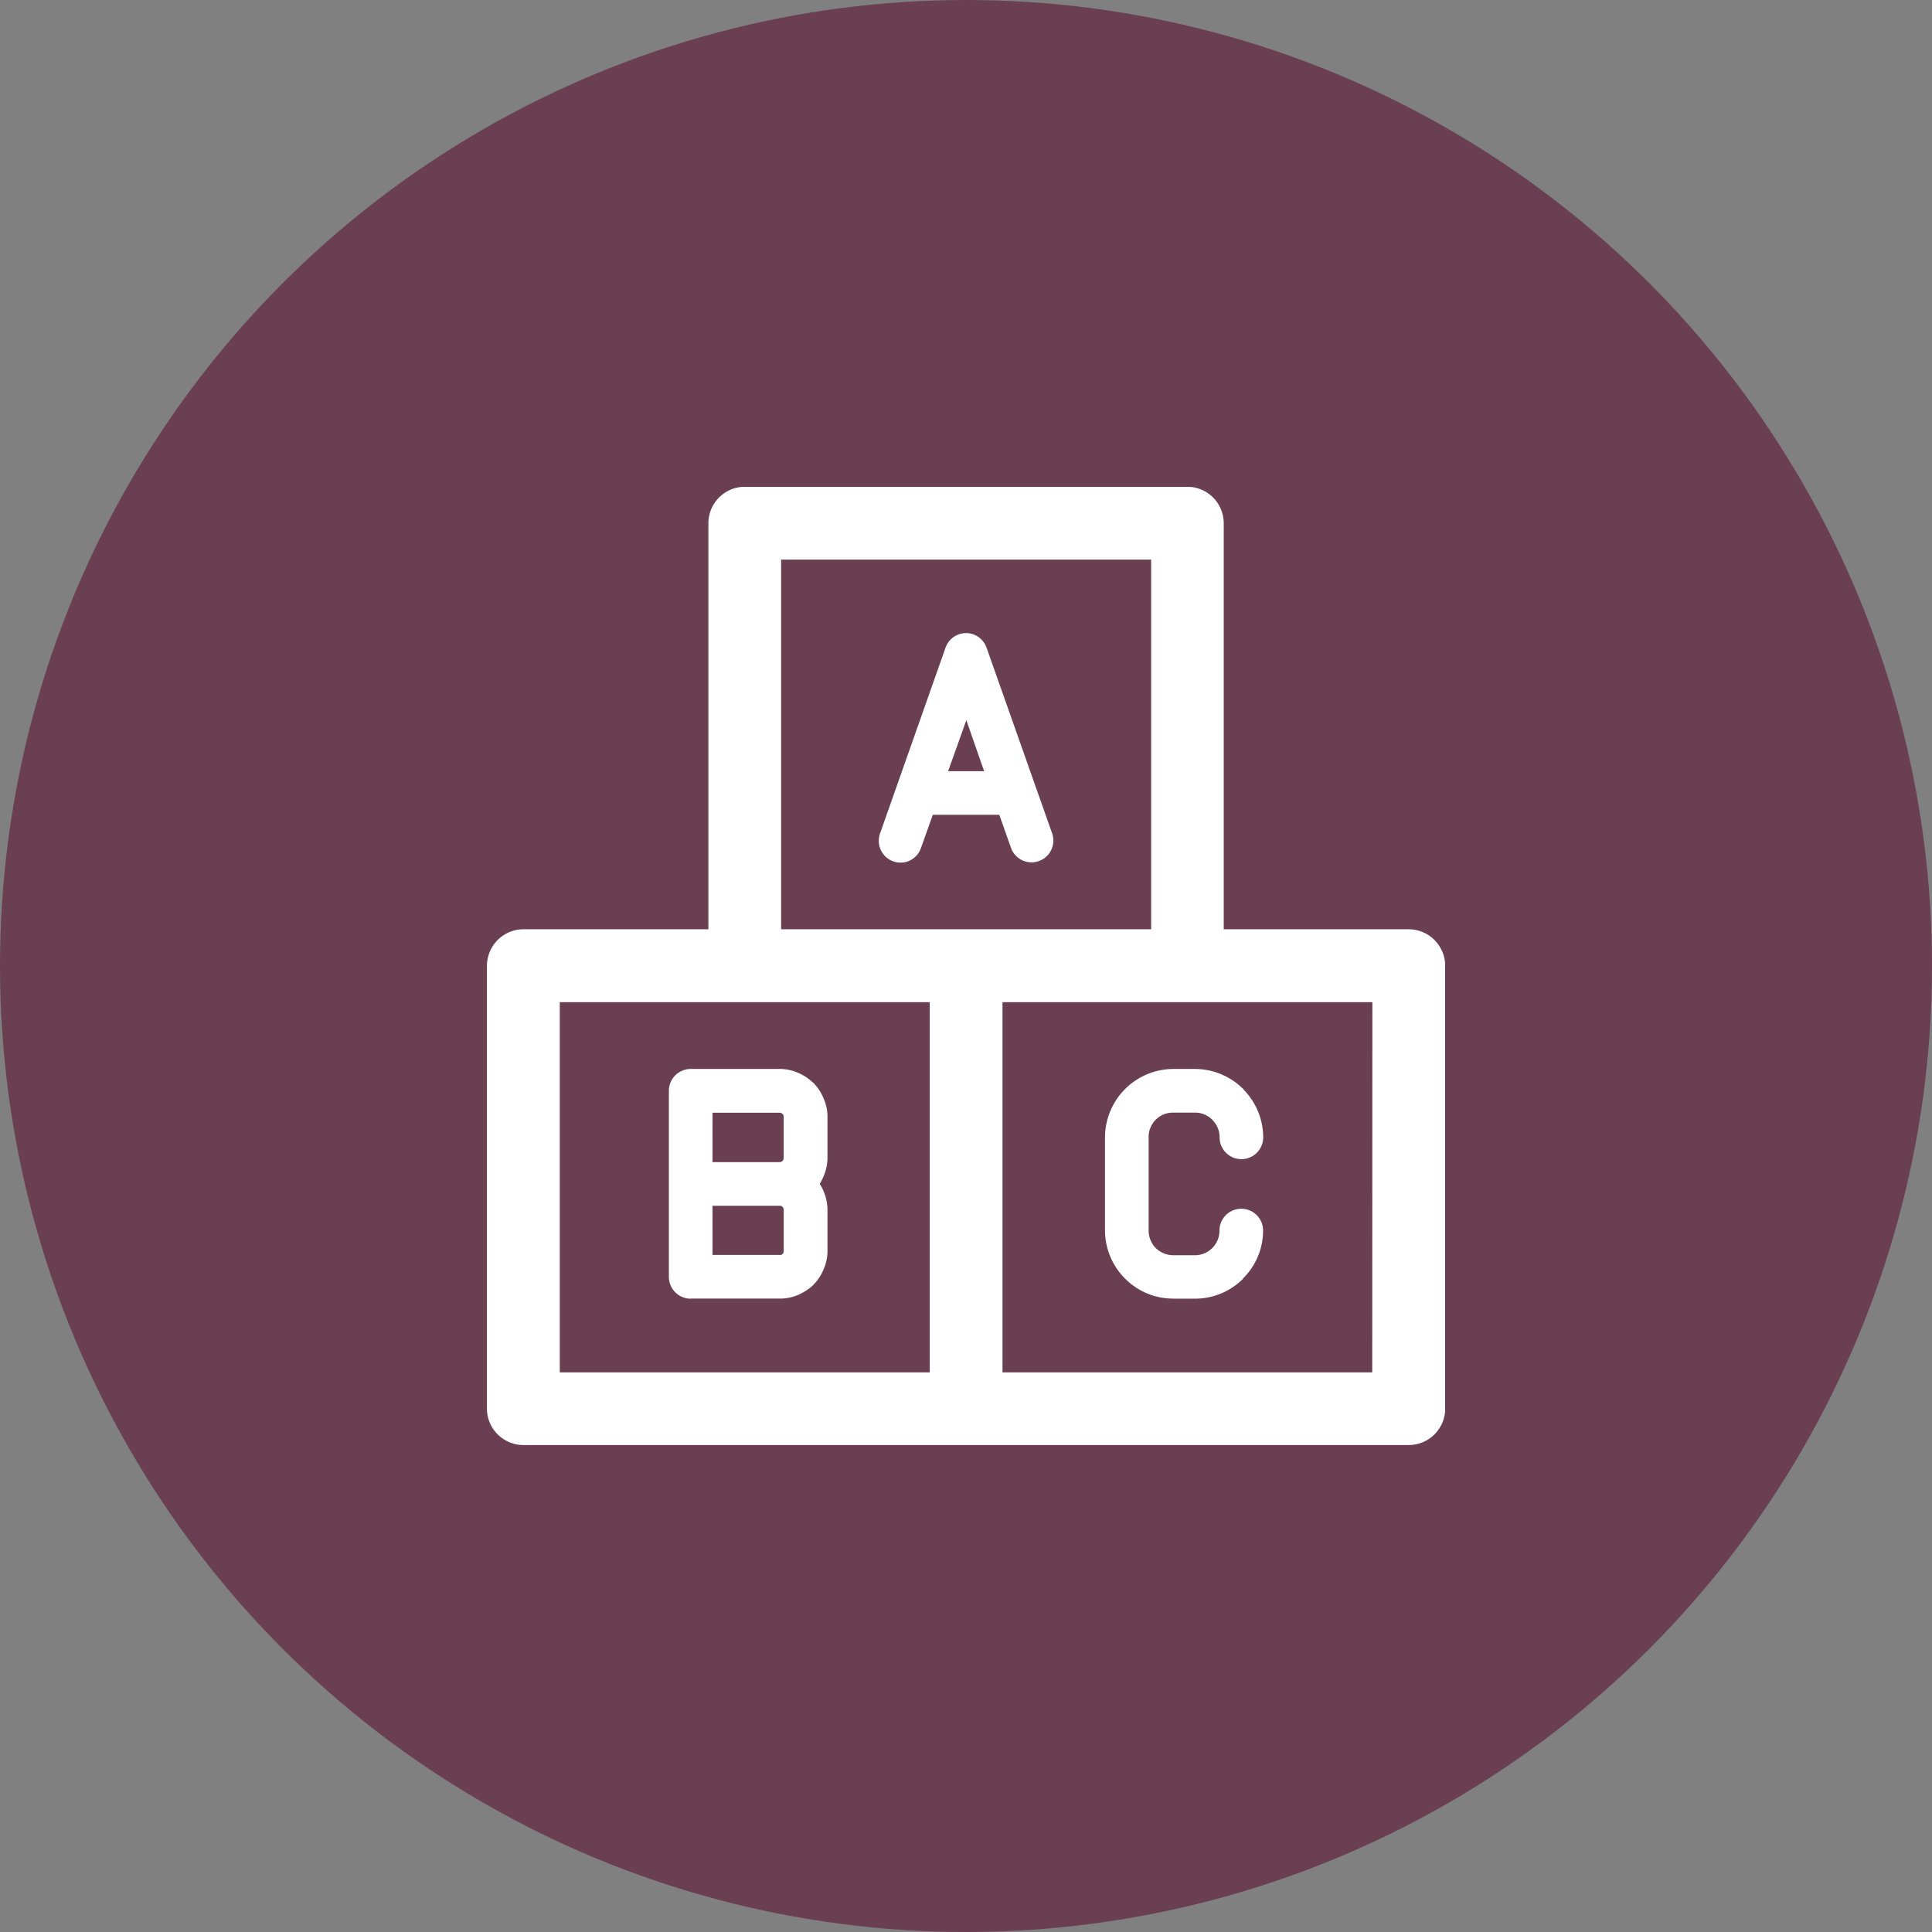 <svg id="picto-enseignement-jeunesse" xmlns="http://www.w3.org/2000/svg" xmlns:xlink="http://www.w3.org/1999/xlink" width="62" height="62" viewBox="0 0 62 62">
  <rect x="0" y="0" width="62" height="62" fill="#808080" stroke="none"/>
  <defs>
    <clipPath id="clip-path">
      <rect id="Rectangle_89" data-name="Rectangle 89" width="30.749" height="30.749" fill="#fff"/>
    </clipPath>
  </defs>
  <circle id="Ellipse_3" data-name="Ellipse 3" cx="31" cy="31" r="31" fill="#6a3f51"/>
  <g id="Groupe_223" data-name="Groupe 223" transform="translate(15.626 15.625)">
    <g id="Groupe_203" data-name="Groupe 203" transform="translate(0 0)" clip-path="url(#clip-path)">
      <path id="Tracé_595" data-name="Tracé 595" d="M29.585,14.2h-5.94V1.166A1.171,1.171,0,0,0,22.478,0H8.278A1.172,1.172,0,0,0,7.107,1.166V14.2H1.171A1.176,1.176,0,0,0,0,15.373V29.584a1.17,1.17,0,0,0,1.171,1.167H29.585a1.169,1.169,0,0,0,1.167-1.167V15.373A1.175,1.175,0,0,0,29.585,14.2M9.441,2.337H21.315V14.2H9.441Zm4.77,26.084H2.338V16.54H14.211Zm14.2,0H16.545V16.54h11.87ZM6.539,26.052H9.4a1.486,1.486,0,0,0,.582-.116,1.791,1.791,0,0,0,.449-.28l.049-.049a1.5,1.5,0,0,0,.326-.5,1.436,1.436,0,0,0,.123-.585V23.2a1.594,1.594,0,0,0-.249-.831,1.622,1.622,0,0,0,.126-.245,1.565,1.565,0,0,0,.123-.589V20.217a1.448,1.448,0,0,0-.123-.585,1.549,1.549,0,0,0-.326-.5l-.049-.039a1.49,1.49,0,0,0-.449-.287,1.432,1.432,0,0,0-.582-.123H6.539a.7.7,0,0,0-.7.7v5.982a.7.7,0,0,0,.7.69m.7-5.968H9.4l.049.011.028.018.007.014.032.032,0,.007.007.053v1.321l-.011.056c0,.011-.011.021-.032.035l.007,0-.007.007-.035.018v.007h0l-.046.007H7.24Zm0,2.986H9.4l.046,0,0,.007.035.025h.007l-.007,0,.032.039v.007l.011.049v1.321l-.007.049,0,.007c0,.014-.011.025-.032.042l-.007.007-.028.025-.049,0H7.24Zm14.779,2.982h.7a2.18,2.18,0,0,0,1.549-.641h-.011a2.16,2.16,0,0,0,.652-1.545.7.7,0,0,0-1.4,0,.786.786,0,0,1-.231.561l0,0v0a.786.786,0,0,1-.557.231h-.7a.812.812,0,0,1-.557-.231.8.8,0,0,1-.228-.561V20.876a.778.778,0,0,1,.785-.792h.7a.783.783,0,0,1,.557.228l.028.032a.778.778,0,0,1,.207.533.7.7,0,1,0,1.4,0,2.2,2.2,0,0,0-.606-1.507l-.035-.042a2.2,2.2,0,0,0-1.549-.645h-.7a2.2,2.2,0,0,0-2.187,2.194v2.989a2.183,2.183,0,0,0,.645,1.545,2.151,2.151,0,0,0,1.542.641M15.606,4.734h0a.7.7,0,0,0-.887.424l-2.106,5.975a.7.7,0,0,0,.424.887.691.691,0,0,0,.89-.424l.382-1.069h2.134l.378,1.069a.7.7,0,0,0,1.321-.463l-2.11-5.975a.711.711,0,0,0-.428-.424M14.8,9.128h0l.585-1.637.571,1.637Z" transform="translate(0 -0.004)" fill="#fff"/>
    </g>
  </g>
</svg>
